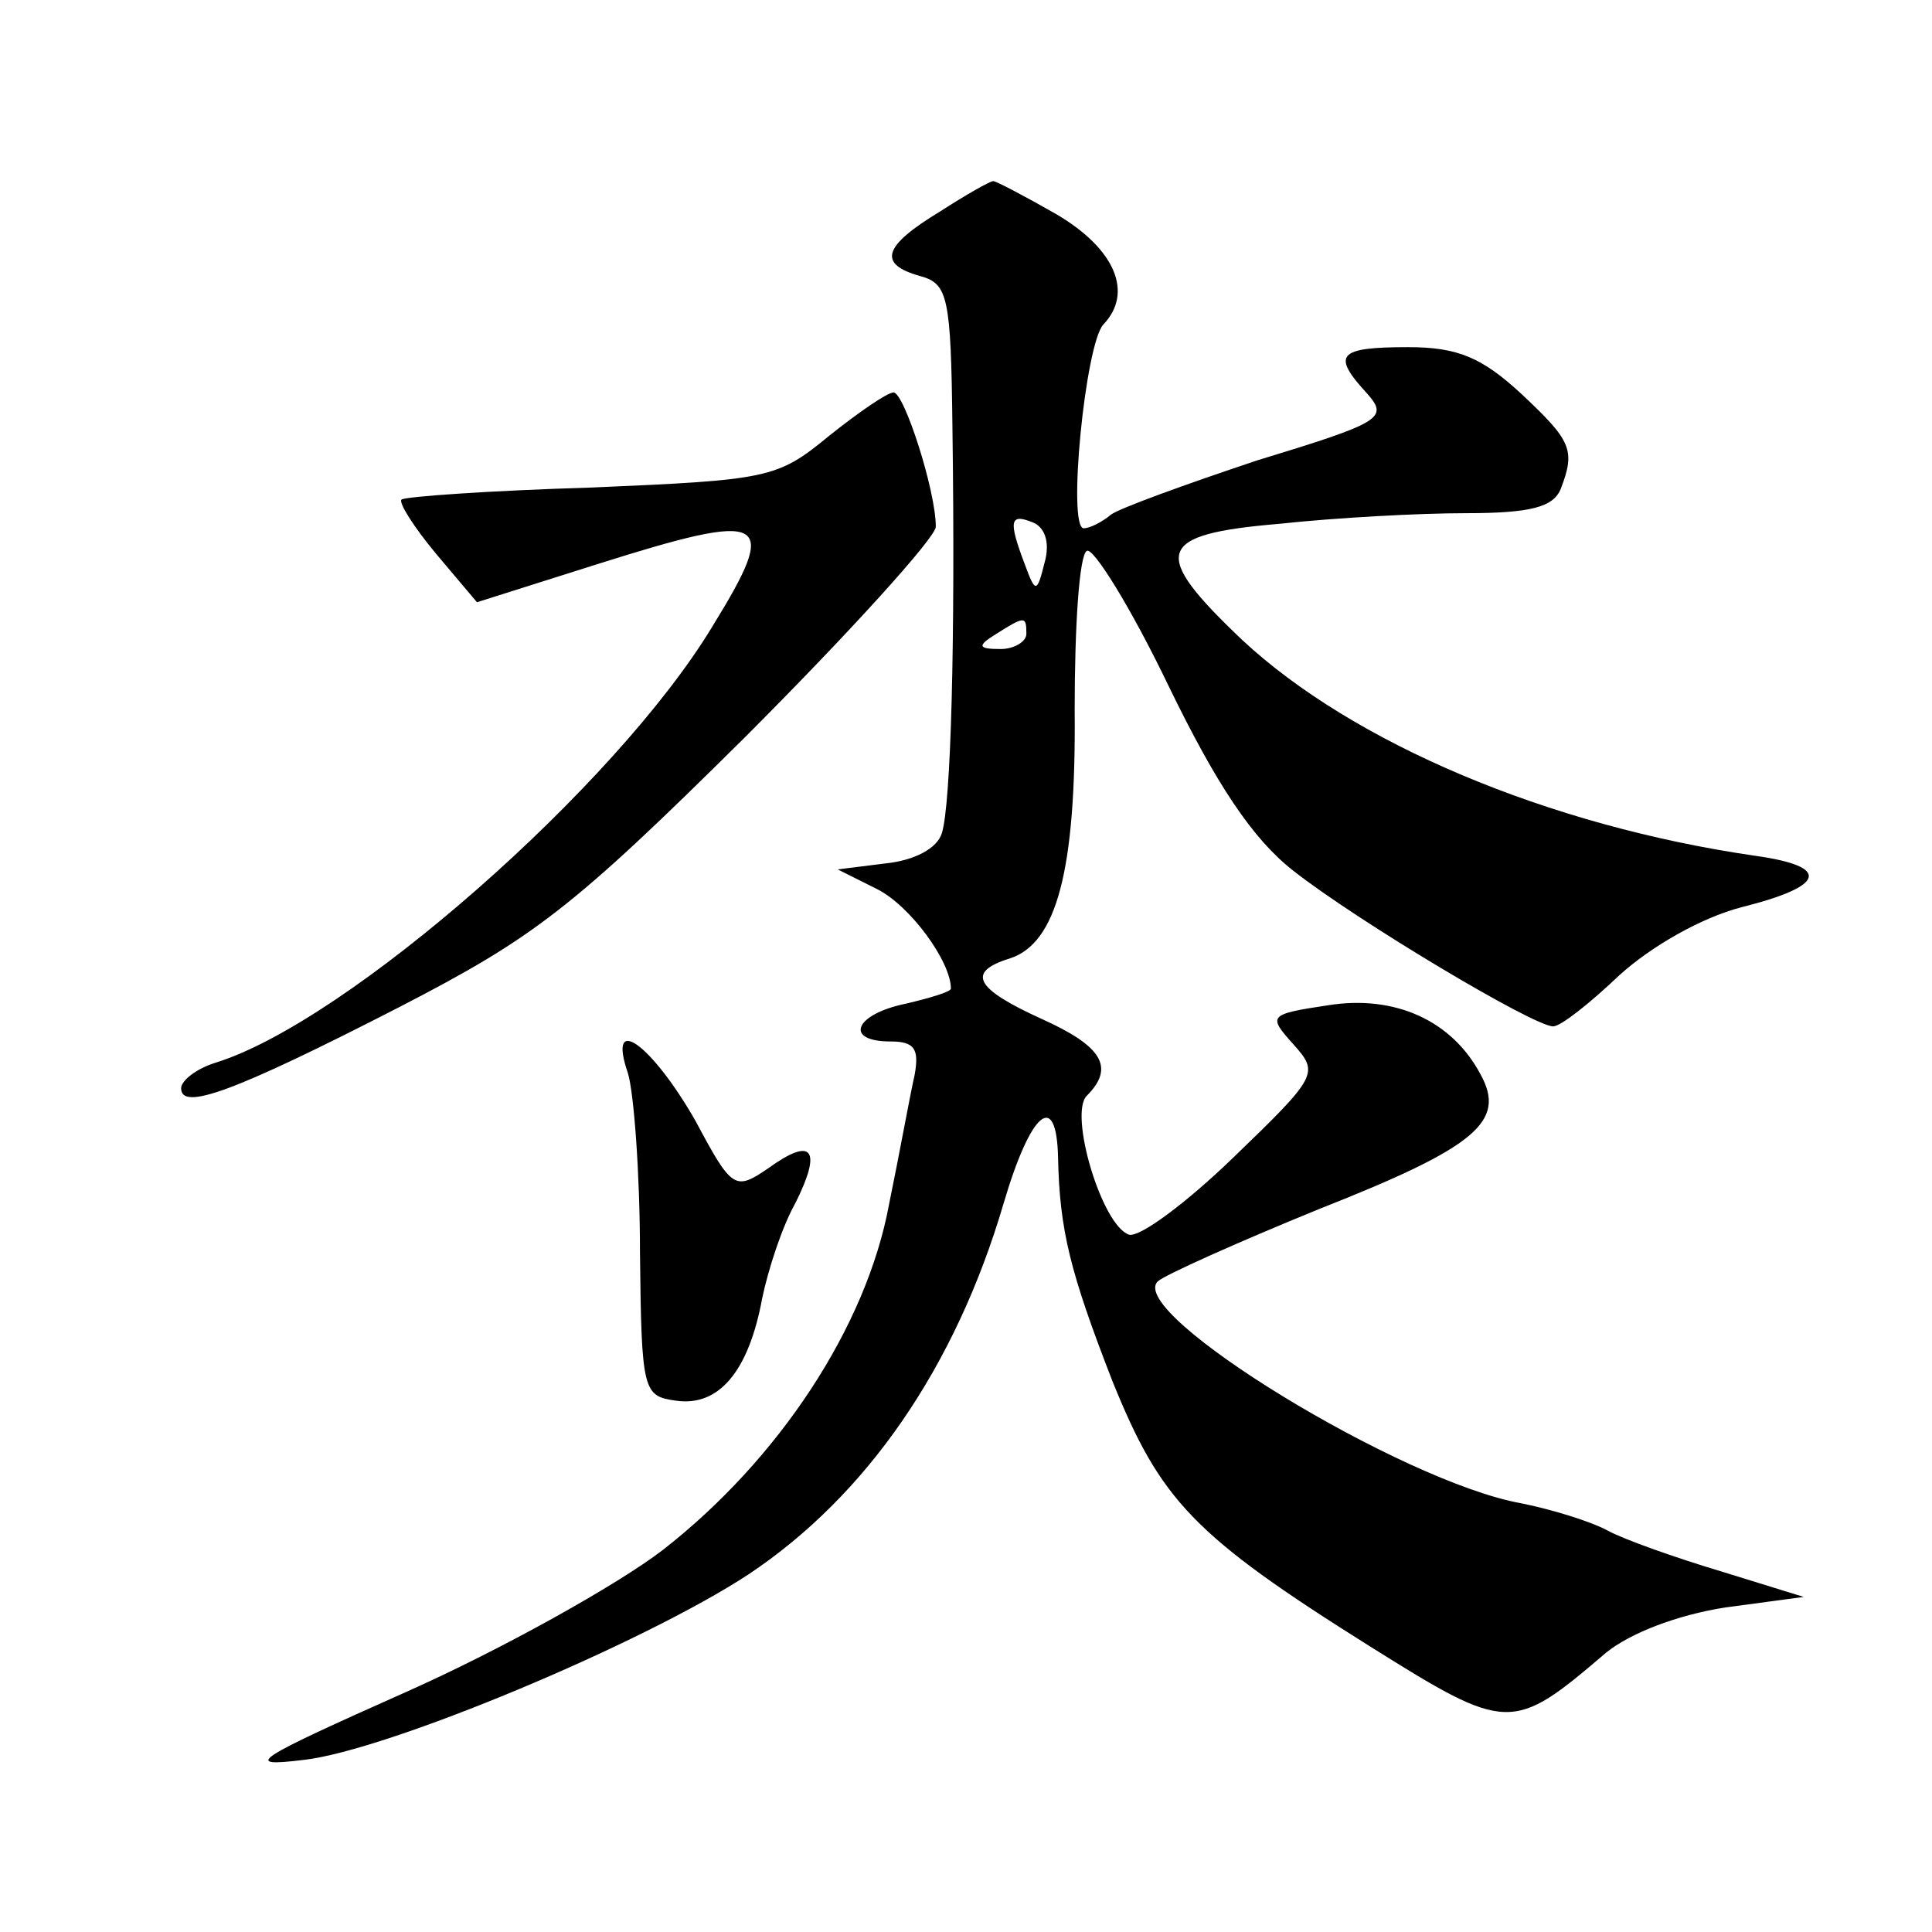 <?xml version="1.0" standalone="no"?>
<!DOCTYPE svg PUBLIC "-//W3C//DTD SVG 20010904//EN"
 "http://www.w3.org/TR/2001/REC-SVG-20010904/DTD/svg10.dtd">
<svg version="1.0" xmlns="http://www.w3.org/2000/svg"
 width="128pt" height="128pt" viewBox="0 0 128 128"
 preserveAspectRatio="xMidYMid meet">
<g transform="translate(0,128) scale(0.1,-0.1)"
fill="#0" stroke="none">
<path d="M623 1140 c-38 -23 -42 -35 -13 -43 18 -5 20 -14 21 -99 2 -144 -1 -251
-7 -270 -3 -10 -18 -18 -37 -20 l-32 -4 26 -13 c22 -11 49 -48 49 -66 0 -2 -13
-6 -30 -10 -34 -7 -41 -25 -10 -25 16 0 19 -5 16 -22 -3 -13 -10 -52 -17 -86 -15
-81 -73 -169 -150 -229 -30 -23 -107 -66 -170 -94 -101 -45 -109 -50 -68 -45 55
6 225 77 295 123 78 52 137 137 169 246 18 61 35 75 36 30 1 -48 8 -76 36 -148
32 -79 53 -102 171 -176 91 -57 94 -57 156 -4 16 13 47 25 79 30 l52 7 -55 17 c-30
9 -64 21 -75 27 -11 6 -37 14 -57 18 -79 14 -262 126 -241 147 4 4 53 26 107 48
104 41 124 58 107 89 -19 36 -57 53 -101 46 -40 -6 -40 -7 -23 -26 17 -19 16 -21
-40 -75 -31 -30 -62 -53 -69 -51 -18 6 -40 80 -28 92 19 19 10 33 -30 51 -44 20
-50 31 -21 40 31 10 44 58 43 165 0 55 3 102 8 105 4 3 29 -37 54 -89 32 -66 56
-102 83 -123 42 -33 159 -103 172 -103 5 0 24 15 44 34 21 19 54 38 81 45 56 14
59 27 9 34 -138 20 -267 75 -340 143 -61 58 -58 70 25 77 37 4 92 7 123 7 43 0
58 4 63 16 10 26 7 32 -26 63 -26 24 -42 31 -75 31 -47 0 -51 -5 -27 -31 14 -16
9 -19 -73 -44 -48 -16 -92 -32 -97 -36 -6 -5 -14 -9 -18 -9 -11 0 1 122 13 135
20 21 8 50 -31 73 -21 12 -40 22 -42 22 -2 0 -18 -9 -35 -20z m69 -233 c-5 -20
-6 -20 -13 -1 -11 29 -10 34 5 28 8 -3 12 -13 8 -27z m-12 -47 c0 -5 -8 -10 -17
-10 -15 0 -16 2 -3 10 19 12 20 12 20 0z M549 991 c-34 -28 -40 -29 -157 -34 -67
-2 -124 -6 -126 -8 -2 -2 8 -18 23 -36 l27 -32 79 25 c114 36 122 32 77 -41 -64
-106 -242 -262 -329 -289 -13 -4 -23 -12 -23 -17 0 -15 34 -3 145 54 89 46 114
65 228 178 70 70 127 133 127 140 0 24 -21 89 -28 89 -4 0 -23 -13 -43 -29z M416
569 c4 -13 8 -67 8 -119 1 -92 2 -95 24 -98 28 -4 48 19 57 68 4 19 13 47 22 63
18 36 11 44 -18 23 -22 -15 -24 -14 -48 31 -29 51 -59 73 -45 32z"/>
</g>
</svg>
